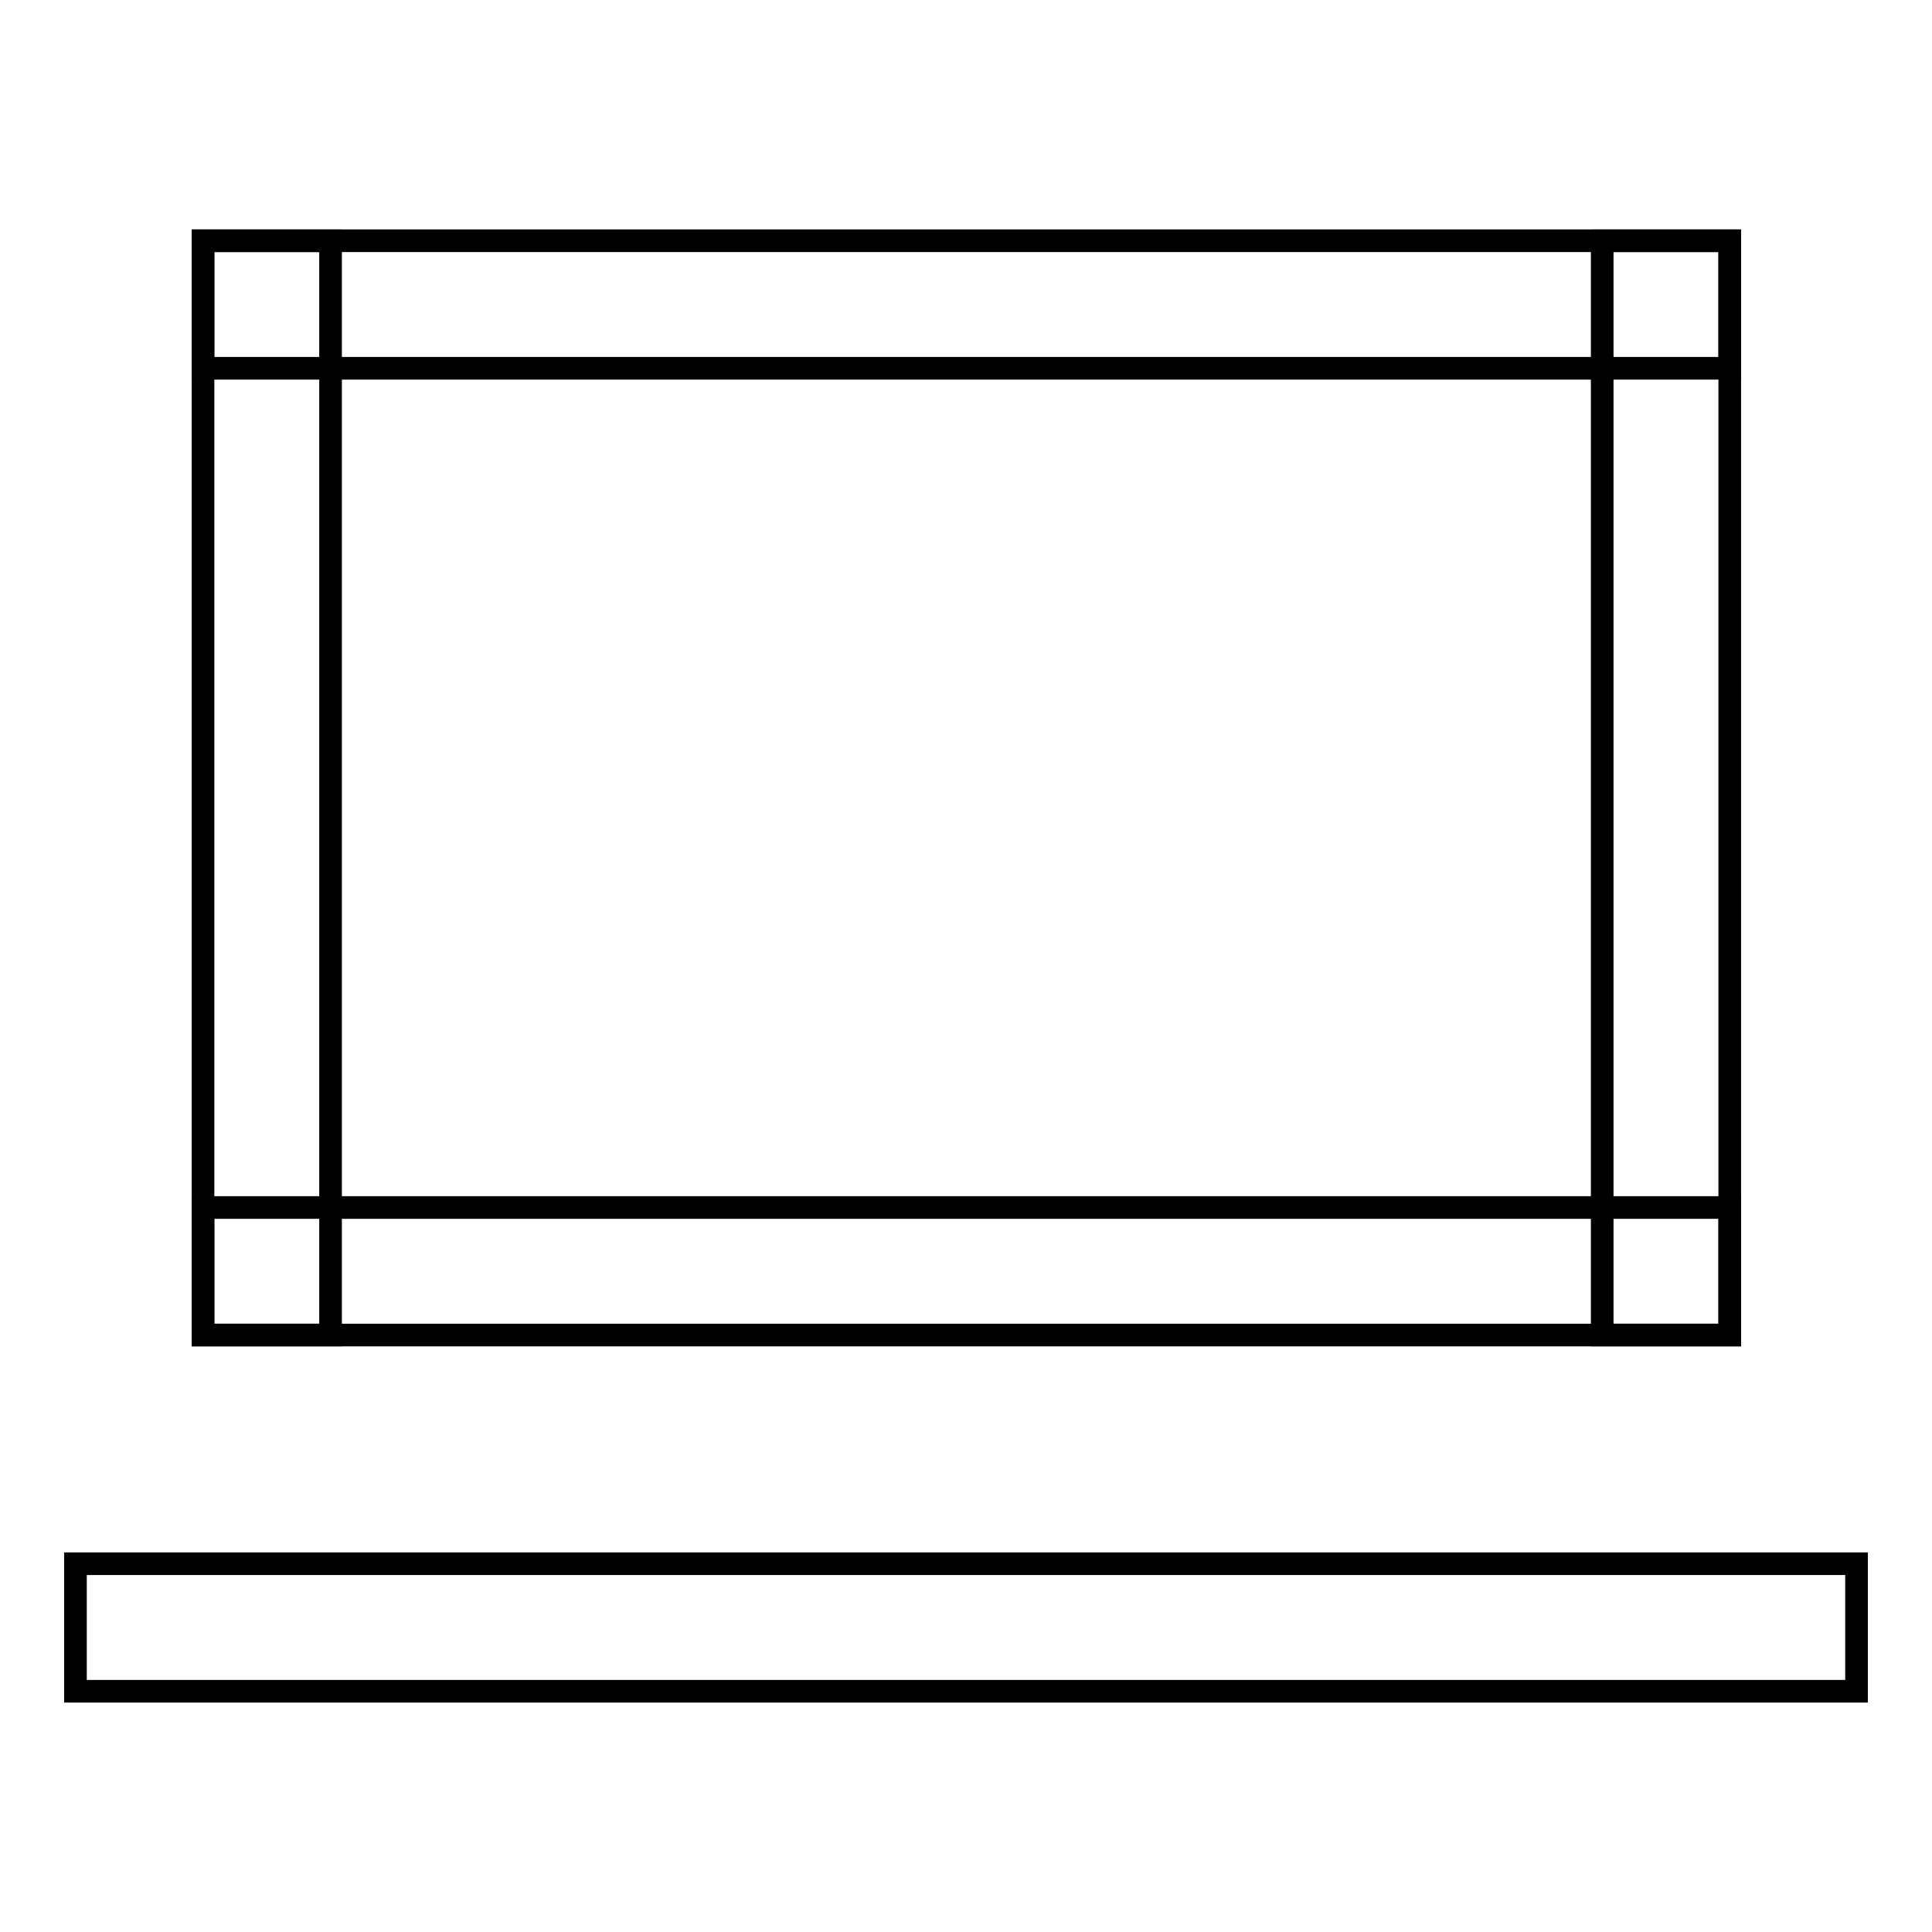 <?xml version="1.0" encoding="utf-8"?>
<!-- Svg Vector Icons : http://www.onlinewebfonts.com/icon -->
<!DOCTYPE svg PUBLIC "-//W3C//DTD SVG 1.1//EN" "http://www.w3.org/Graphics/SVG/1.1/DTD/svg11.dtd">
<svg version="1.1" xmlns="http://www.w3.org/2000/svg" xmlns:xlink="http://www.w3.org/1999/xlink" x="0px" y="0px" viewBox="0 0 256 256" enable-background="new 0 0 256 256" xml:space="preserve">
<g><g><path stroke-width="3" fill-opacity="0" stroke="#000000"  d="M26.9,31.9h16.9v145H26.9V31.9z"/><path stroke-width="3" fill-opacity="0" stroke="#000000"  d="M212.3,31.9h16.9v145h-16.9V31.9z"/><path stroke-width="3" fill-opacity="0" stroke="#000000"  d="M26.9,31.9h202.3v16.9H26.9V31.9z"/><path stroke-width="3" fill-opacity="0" stroke="#000000"  d="M26.9,160h202.3v16.9H26.9V160z"/><path stroke-width="3" fill-opacity="0" stroke="#000000"  d="M10,207.2h236v16.9H10V207.2z"/></g></g>
</svg>